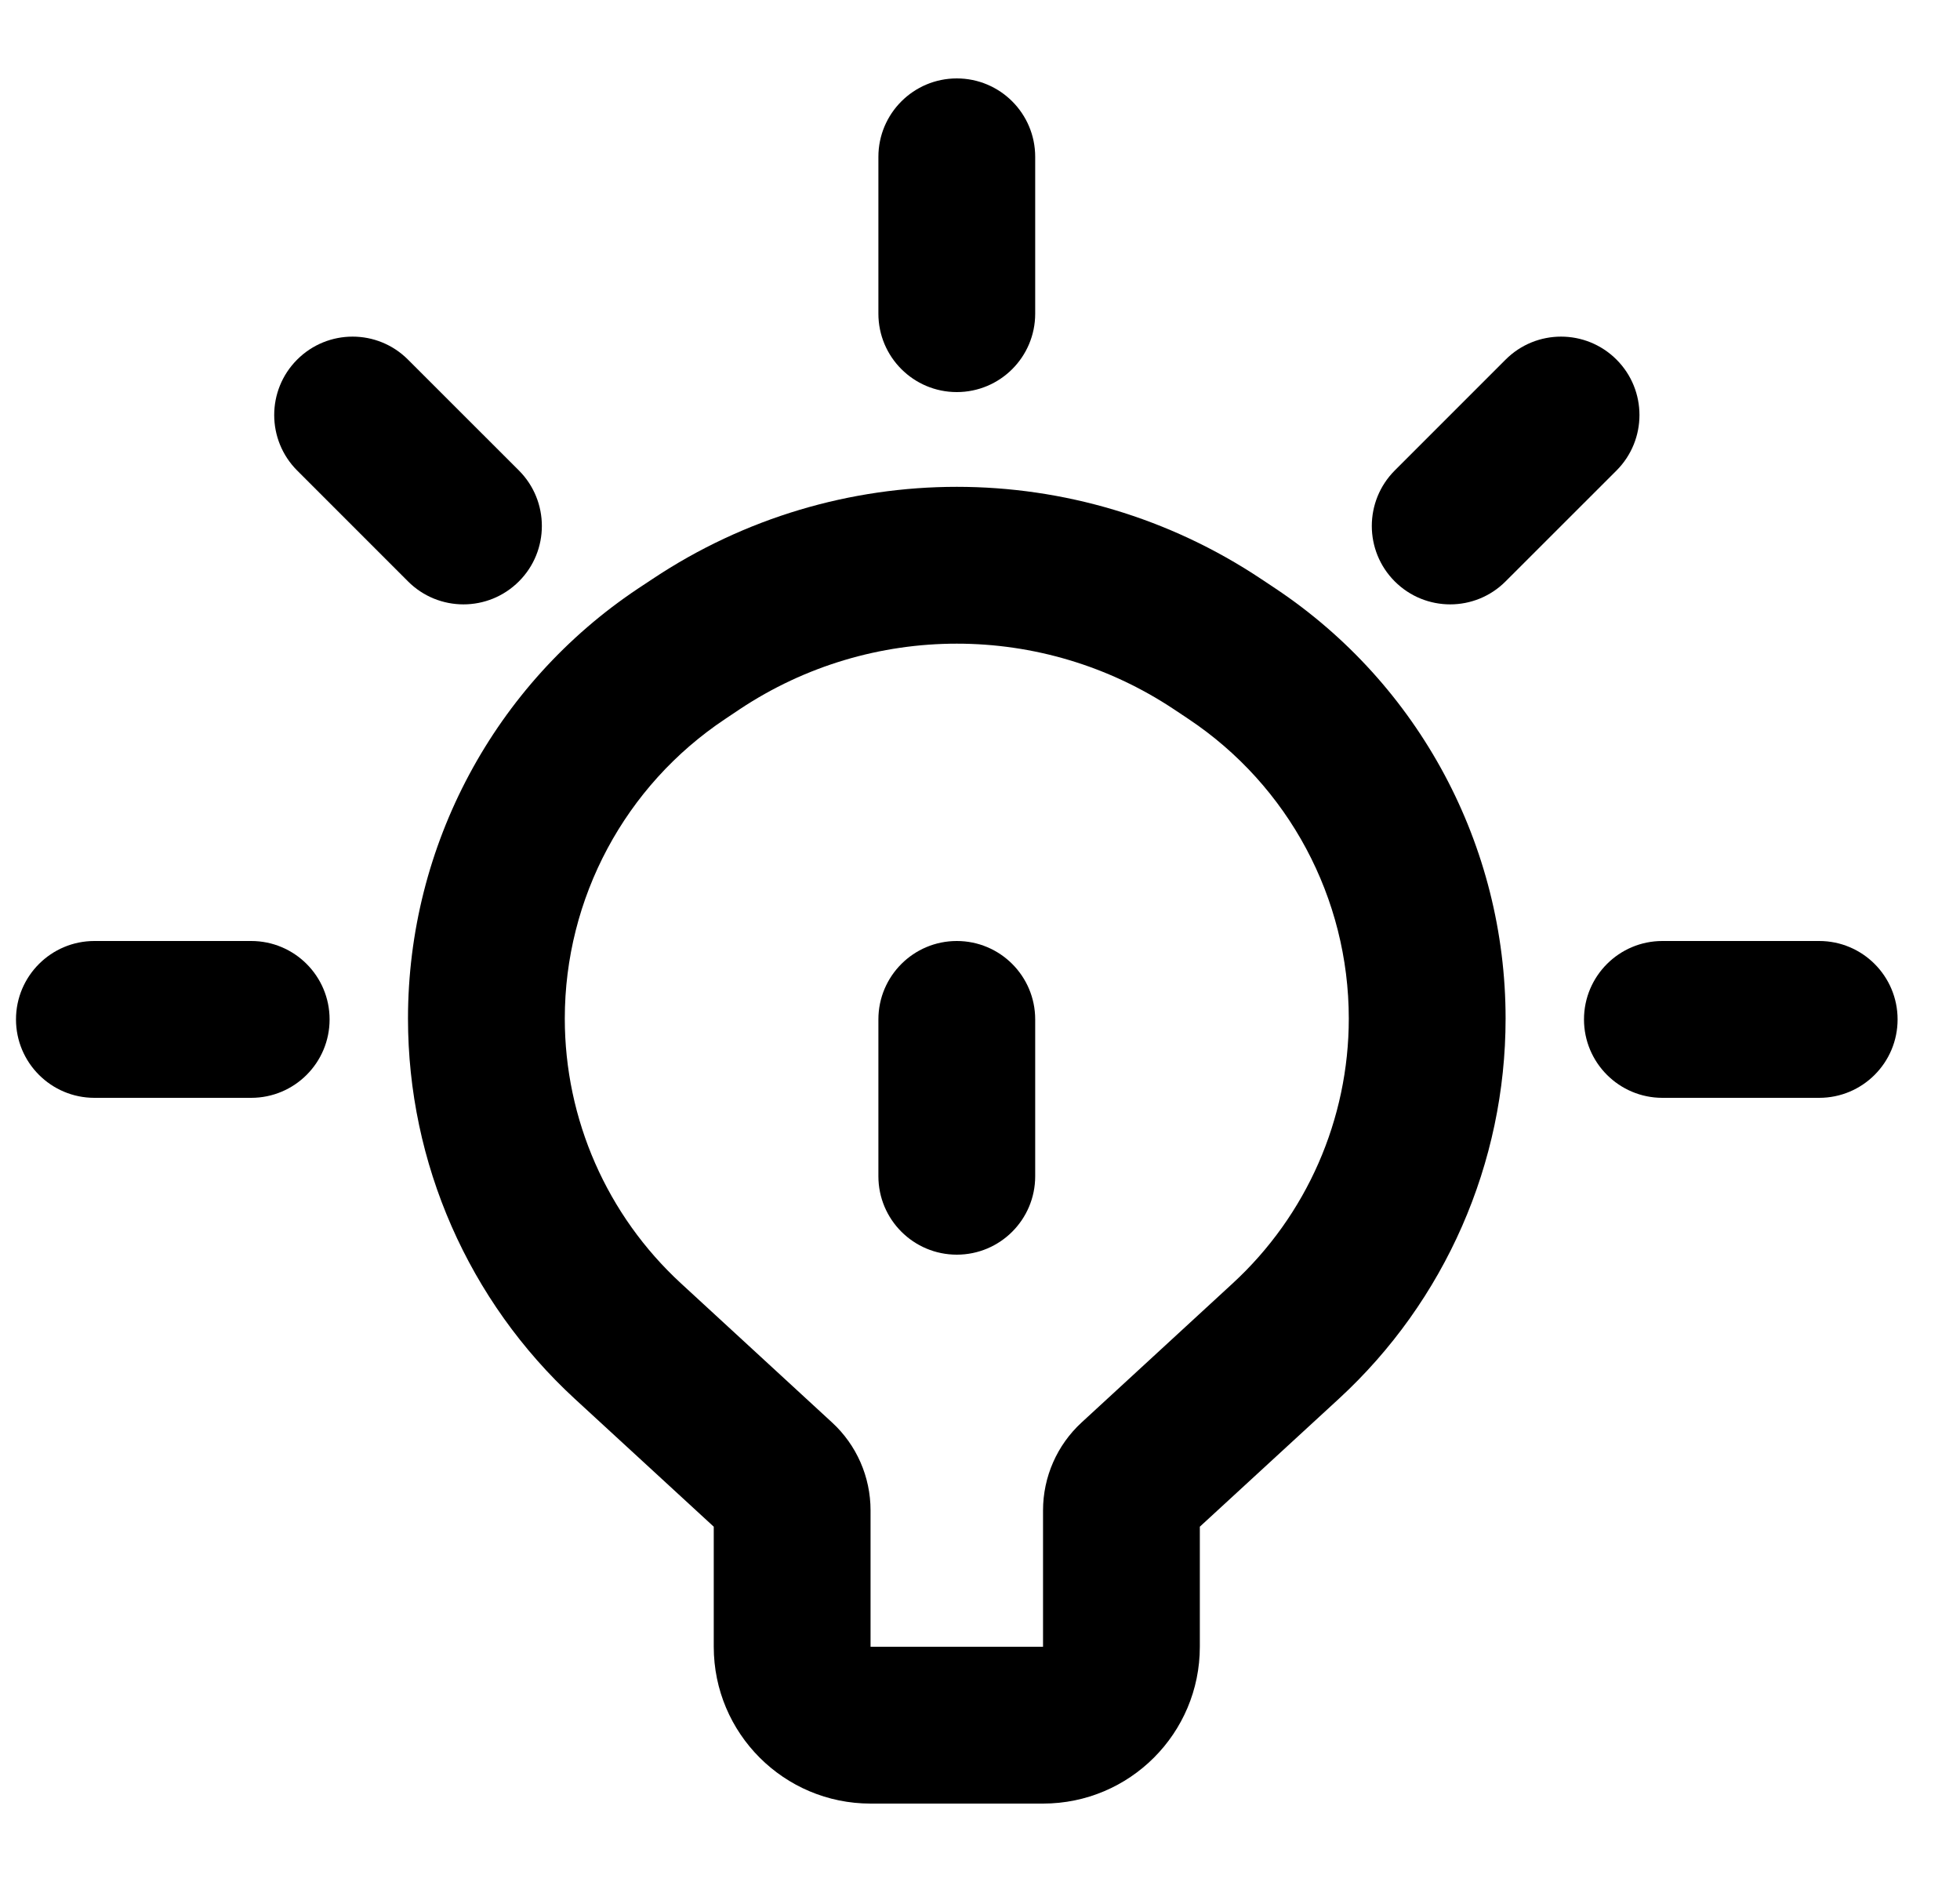 <svg width="25" height="24" viewBox="0 0 25 24" fill="none" xmlns="http://www.w3.org/2000/svg">
<g clip-path="url(#clip0_668_1147)">
<path fill-rule="evenodd" clip-rule="evenodd" d="M8.325 7.382C10.675 5.817 13.734 5.817 16.084 7.382L16.266 7.503C18.102 8.725 19.204 10.784 19.204 12.989C19.204 14.832 18.433 16.591 17.076 17.839L15.304 19.469V21C15.304 22.105 14.409 23 13.304 23H11.104C10 23 9.104 22.105 9.104 21V19.469L7.332 17.839C5.976 16.591 5.204 14.832 5.204 12.989C5.204 10.784 6.307 8.725 8.142 7.503L8.325 7.382ZM14.975 9.046C13.297 7.929 11.112 7.929 9.433 9.046L9.251 9.168C7.972 10.019 7.204 11.453 7.204 12.989C7.204 14.273 7.742 15.498 8.687 16.367L10.612 18.139C10.926 18.427 11.104 18.834 11.104 19.261V21L13.304 21V19.261C13.304 18.834 13.483 18.427 13.797 18.139L15.722 16.367C16.667 15.498 17.204 14.273 17.204 12.989C17.204 11.453 16.436 10.019 15.158 9.168L14.975 9.046Z" fill="black"/>
<path fill-rule="evenodd" clip-rule="evenodd" d="M12.204 12C12.757 12 13.204 12.448 13.204 13V15C13.204 15.552 12.757 16 12.204 16C11.652 16 11.204 15.552 11.204 15V13C11.204 12.448 11.652 12 12.204 12Z" fill="black"/>
<path fill-rule="evenodd" clip-rule="evenodd" d="M12.204 1C12.757 1 13.204 1.448 13.204 2V4C13.204 4.552 12.757 5 12.204 5C11.652 5 11.204 4.552 11.204 4V2C11.204 1.448 11.652 1 12.204 1Z" fill="black"/>
<path fill-rule="evenodd" clip-rule="evenodd" d="M0.204 13C0.204 12.448 0.652 12 1.204 12H3.204C3.757 12 4.204 12.448 4.204 13C4.204 13.552 3.757 14 3.204 14H1.204C0.652 14 0.204 13.552 0.204 13Z" fill="black"/>
<path fill-rule="evenodd" clip-rule="evenodd" d="M20.204 13C20.204 12.448 20.652 12 21.204 12H23.204C23.757 12 24.204 12.448 24.204 13C24.204 13.552 23.757 14 23.204 14H21.204C20.652 14 20.204 13.552 20.204 13Z" fill="black"/>
<path fill-rule="evenodd" clip-rule="evenodd" d="M17.79 7.414C17.4 7.024 17.4 6.391 17.79 6L19.204 4.586C19.595 4.195 20.228 4.195 20.619 4.586C21.009 4.976 21.009 5.609 20.619 6L19.204 7.414C18.814 7.805 18.181 7.805 17.79 7.414Z" fill="black"/>
<path fill-rule="evenodd" clip-rule="evenodd" d="M6.619 7.414C6.228 7.805 5.595 7.805 5.204 7.414L3.79 6C3.4 5.609 3.4 4.976 3.79 4.586C4.181 4.195 4.814 4.195 5.204 4.586L6.619 6C7.009 6.391 7.009 7.024 6.619 7.414Z" fill="black"/>
</g>
<defs>
<clipPath id="clip0_668_1147">
<rect width="24" height="24" fill="white" transform="translate(0.204)"/>
</clipPath>
</defs>
</svg>
